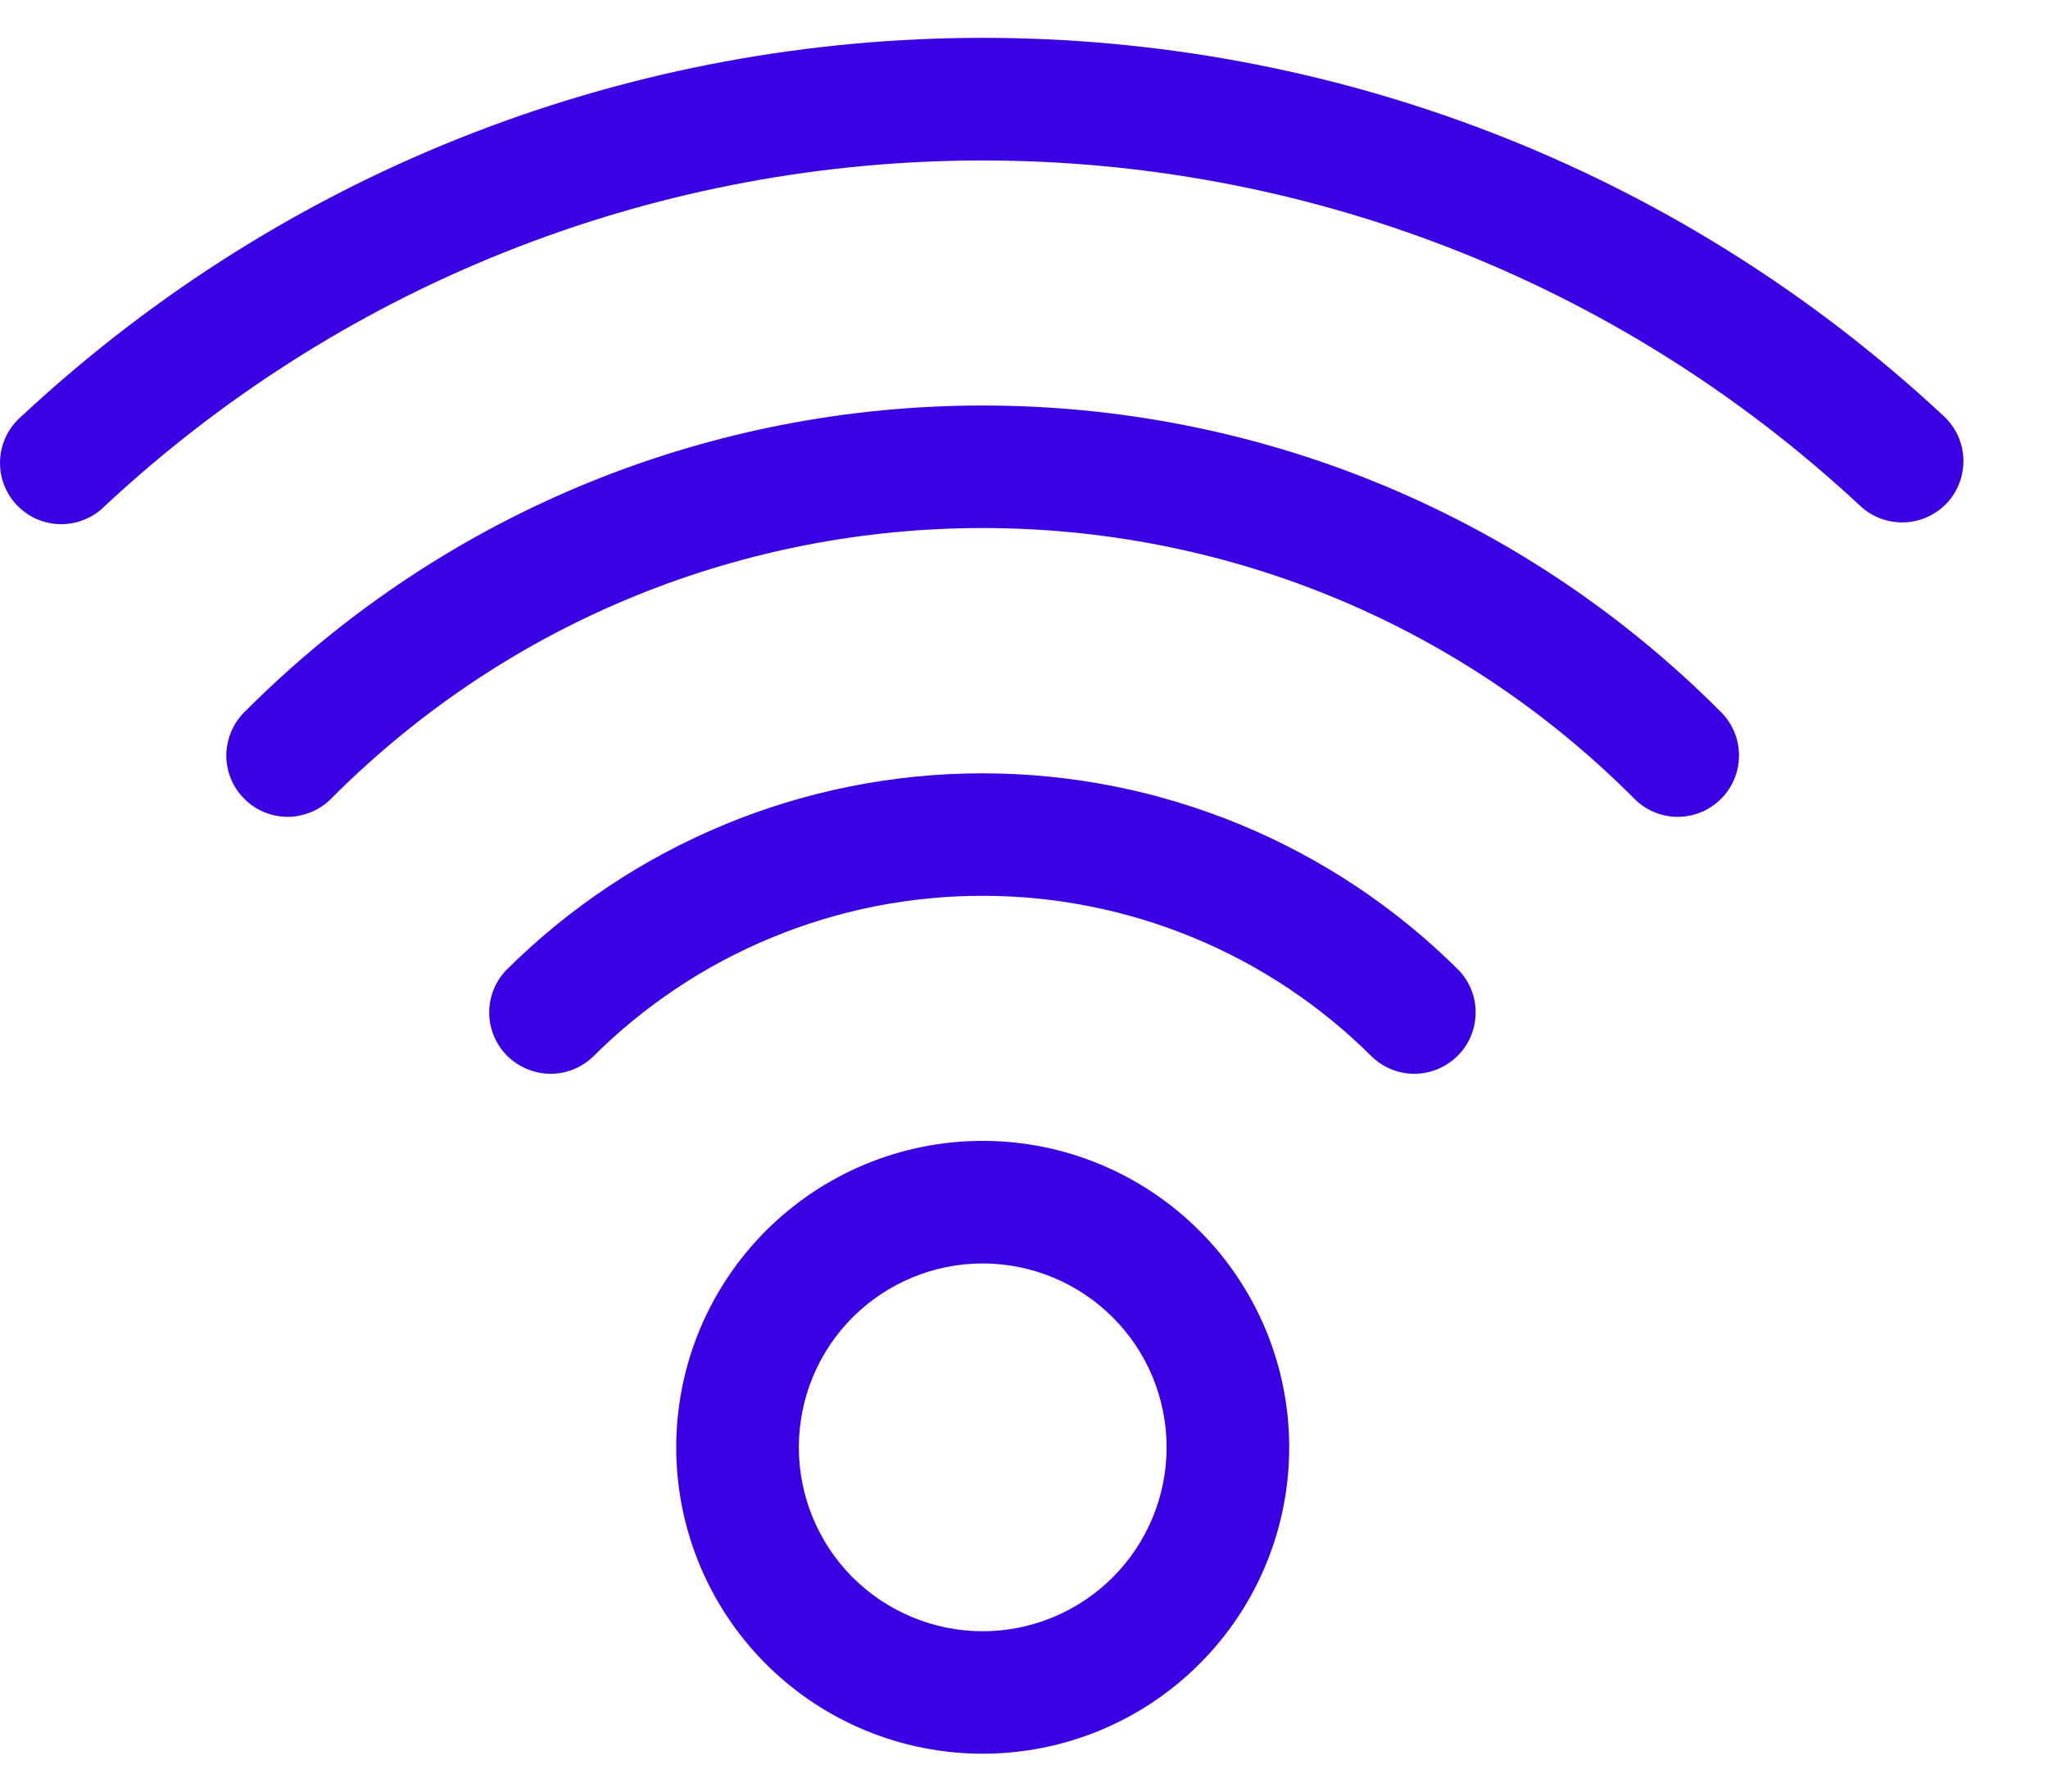 <svg width="16" height="14" viewBox="0 0 16 14" fill="none" xmlns="http://www.w3.org/2000/svg">
<path d="M9.114 11.31C9.114 11.691 8.963 12.056 8.693 12.326C8.424 12.595 8.058 12.747 7.677 12.747C7.296 12.747 6.931 12.595 6.661 12.326C6.392 12.056 6.241 11.691 6.241 11.31C6.241 10.929 6.392 10.563 6.661 10.294C6.931 10.025 7.296 9.873 7.677 9.873C8.058 9.873 8.424 10.025 8.693 10.294C8.963 10.563 9.114 10.929 9.114 11.31ZM10.072 11.31C10.072 10.675 9.82 10.066 9.37 9.617C8.921 9.168 8.312 8.915 7.677 8.915C7.042 8.915 6.433 9.168 5.984 9.617C5.535 10.066 5.283 10.675 5.283 11.31C5.283 11.945 5.535 12.554 5.984 13.003C6.433 13.452 7.042 13.704 7.677 13.704C8.312 13.704 8.921 13.452 9.37 13.003C9.82 12.554 10.072 11.945 10.072 11.31ZM11.4 7.585C10.412 6.598 9.072 6.043 7.675 6.043C6.278 6.043 4.939 6.598 3.951 7.585C3.866 7.676 3.82 7.796 3.822 7.92C3.824 8.044 3.875 8.163 3.962 8.25C4.05 8.338 4.169 8.388 4.293 8.391C4.417 8.393 4.537 8.347 4.628 8.262C5.028 7.862 5.503 7.544 6.026 7.328C6.549 7.111 7.109 7 7.675 7C8.241 7 8.802 7.111 9.325 7.328C9.848 7.544 10.323 7.862 10.723 8.262C10.814 8.347 10.934 8.393 11.058 8.391C11.182 8.388 11.3 8.338 11.388 8.25C11.476 8.163 11.526 8.044 11.528 7.92C11.531 7.796 11.485 7.676 11.4 7.585ZM13.434 5.553C10.254 2.374 5.1 2.374 1.921 5.553C1.874 5.597 1.836 5.65 1.81 5.709C1.784 5.768 1.77 5.831 1.768 5.895C1.767 5.96 1.779 6.024 1.803 6.083C1.827 6.143 1.863 6.197 1.909 6.242C1.954 6.288 2.008 6.324 2.068 6.348C2.128 6.372 2.191 6.384 2.256 6.383C2.32 6.382 2.383 6.367 2.442 6.341C2.501 6.315 2.554 6.277 2.598 6.23C5.403 3.425 9.951 3.425 12.757 6.23C12.801 6.277 12.854 6.315 12.912 6.341C12.971 6.367 13.034 6.382 13.099 6.383C13.163 6.384 13.227 6.372 13.287 6.348C13.346 6.324 13.4 6.288 13.446 6.242C13.491 6.197 13.527 6.143 13.551 6.083C13.575 6.024 13.587 5.96 13.586 5.895C13.585 5.831 13.571 5.768 13.545 5.709C13.518 5.65 13.481 5.597 13.434 5.553ZM15.187 3.253C10.957 -0.69 4.398 -0.69 0.168 3.253C0.119 3.295 0.079 3.346 0.05 3.404C0.021 3.462 0.005 3.525 0.001 3.589C-0.003 3.654 0.006 3.718 0.028 3.779C0.05 3.84 0.084 3.896 0.128 3.943C0.172 3.99 0.225 4.028 0.284 4.055C0.343 4.081 0.407 4.095 0.471 4.096C0.536 4.097 0.6 4.085 0.66 4.06C0.72 4.036 0.774 4 0.819 3.954C4.683 0.354 10.671 0.354 14.534 3.954C14.58 3.997 14.634 4.03 14.693 4.052C14.752 4.074 14.815 4.084 14.877 4.082C14.94 4.08 15.002 4.065 15.059 4.039C15.117 4.013 15.168 3.976 15.211 3.93C15.254 3.884 15.287 3.83 15.309 3.771C15.331 3.712 15.341 3.649 15.339 3.586C15.337 3.523 15.322 3.462 15.296 3.404C15.27 3.347 15.233 3.296 15.187 3.253Z" fill="#3901E3"/>
</svg>
